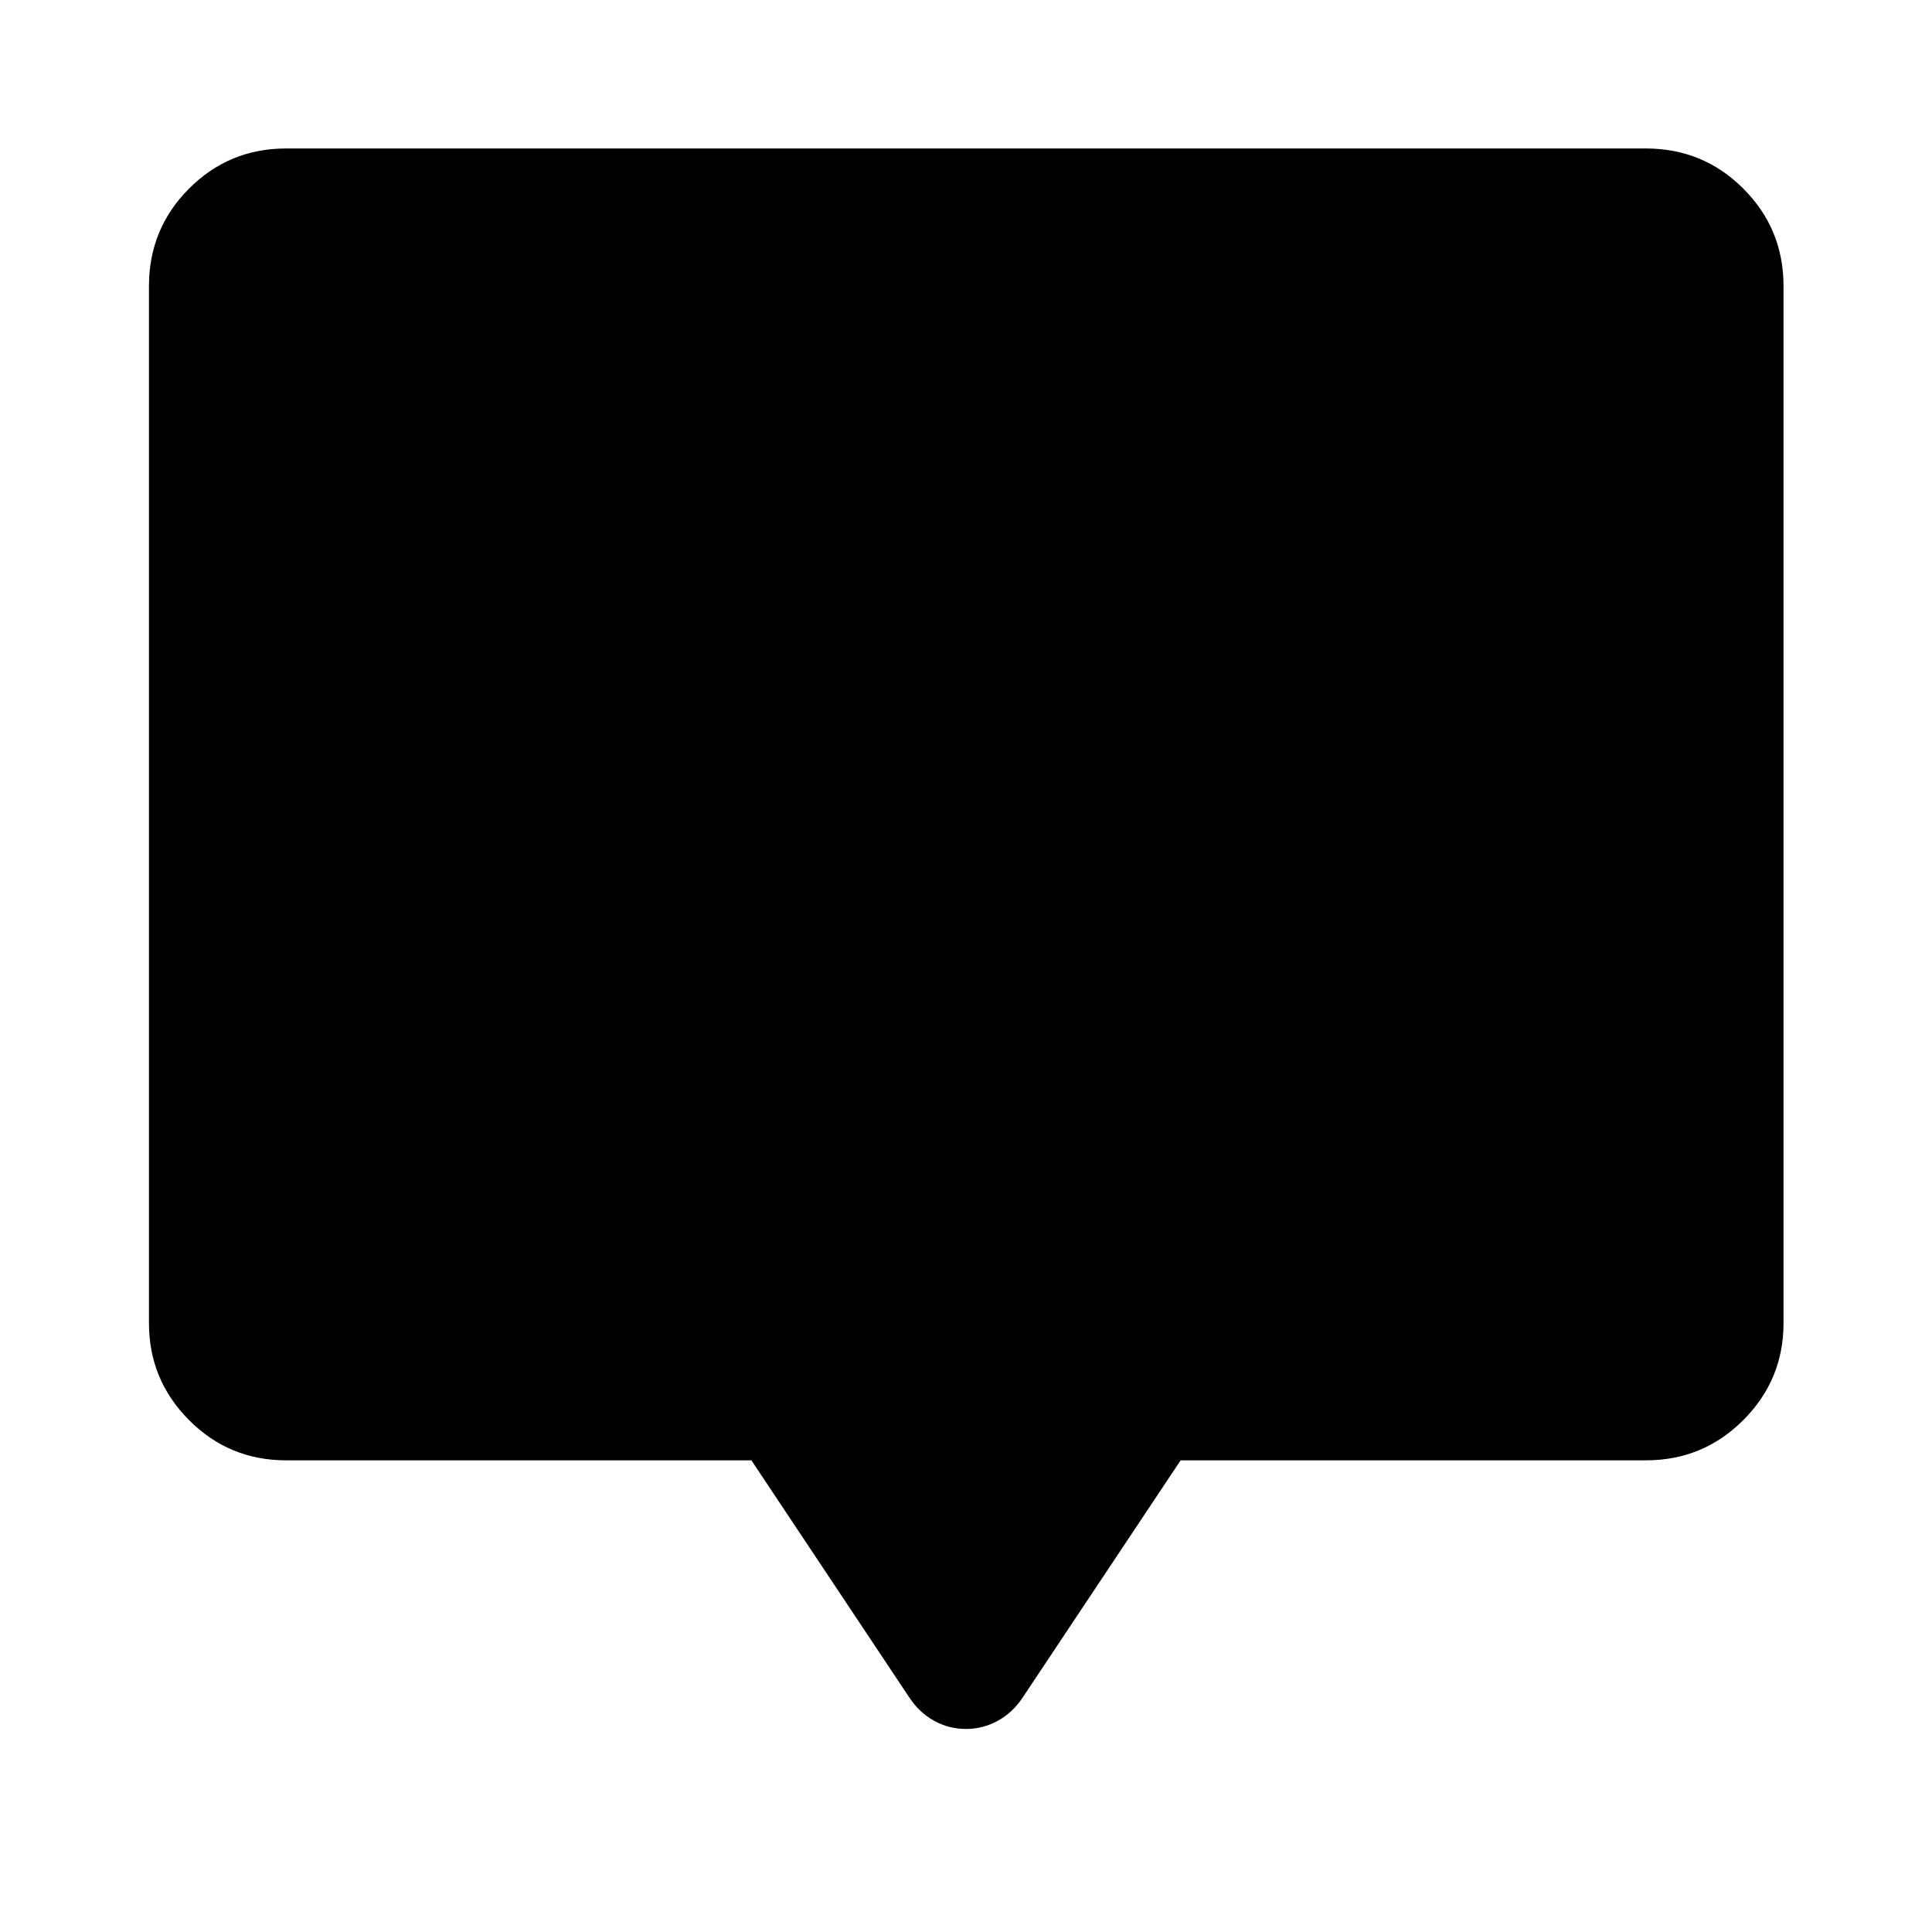 <svg xmlns="http://www.w3.org/2000/svg" width="48" height="48" viewBox="0 -960 960 960"><path d="M142.15-234.37q-28.35 0-48.24-20.02-19.89-20.01-19.89-48.11v-515.35q0-28.45 19.89-48.41 19.89-19.96 48.24-19.96h675.7q28.45 0 48.41 19.96 19.96 19.96 19.96 48.41v515.35q0 28.1-19.96 48.11-19.96 20.02-48.41 20.02h-231.2l-78.3 117.57q-5.03 7.71-12.48 11.81-7.45 4.1-15.87 4.1-8.51 0-15.91-4.1-7.41-4.1-12.44-11.81l-78.28-117.57H142.15Z"/></svg>